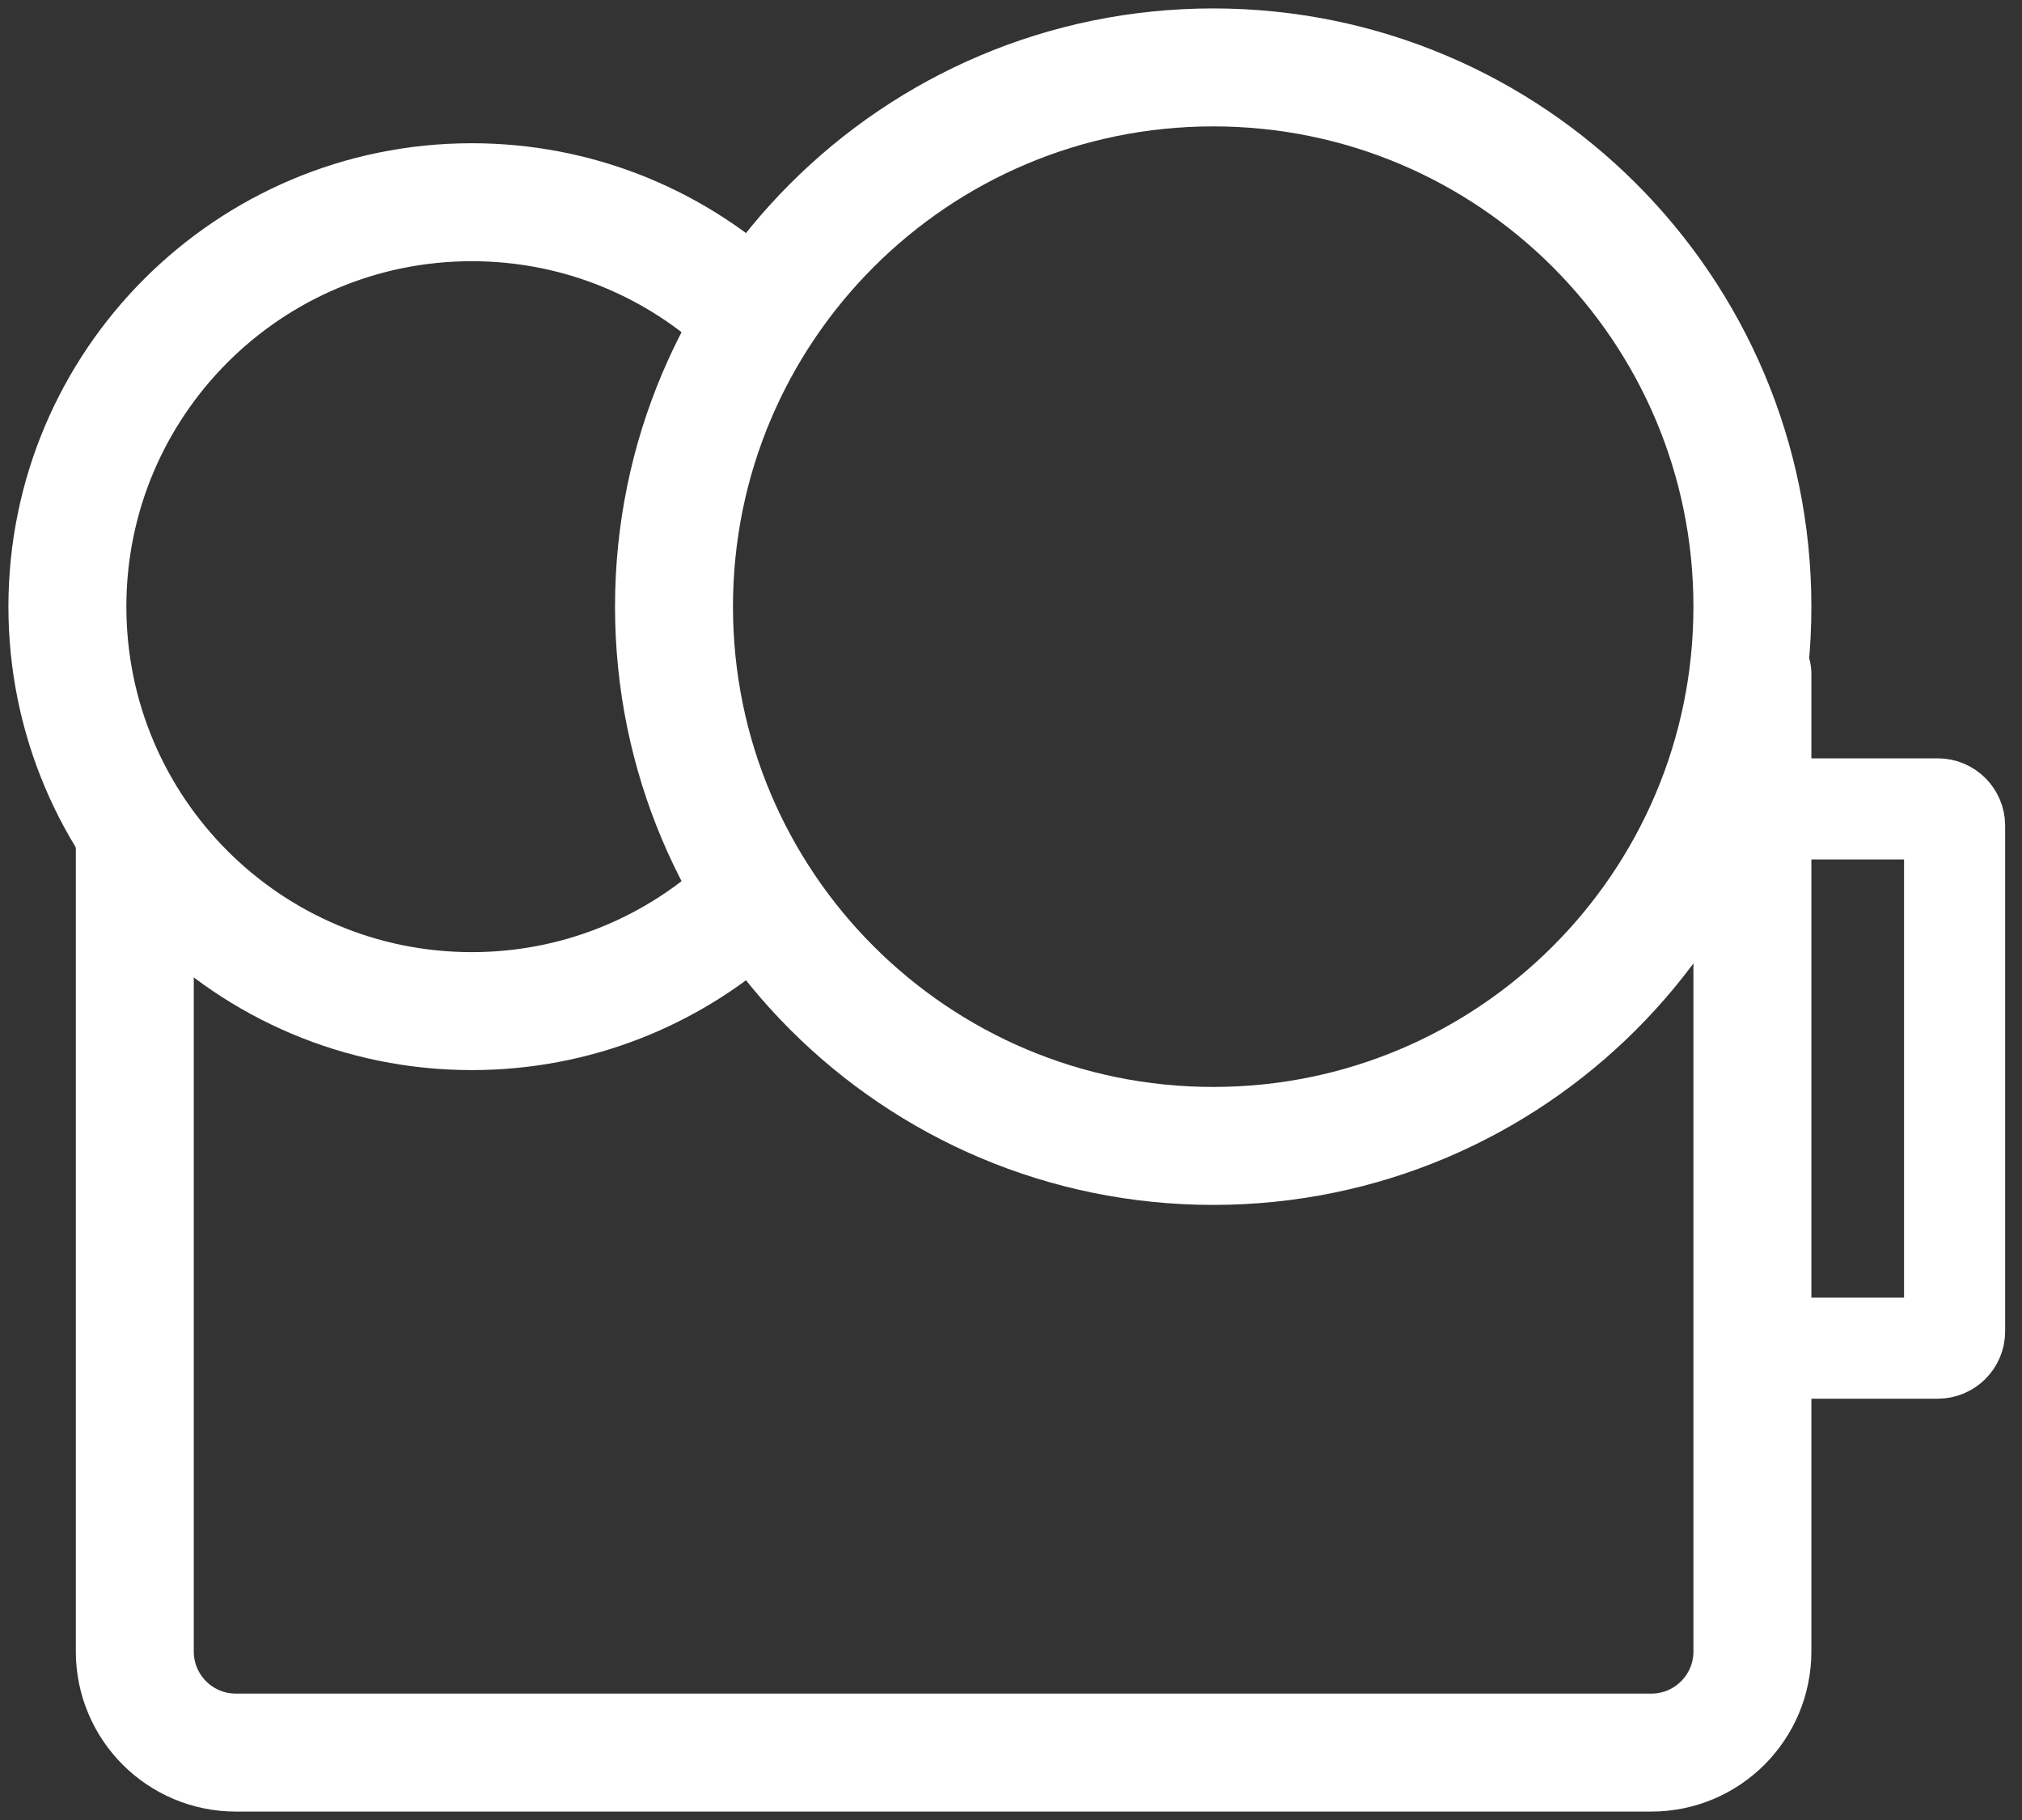 <svg width="60" height="54" viewBox="0 0 60 54" fill="none" xmlns="http://www.w3.org/2000/svg">
<rect x="0" y="0" width="60" height="54" fill="#333333" stroke="none"/>
<path d="M4 25L4 49C4 50.657 5.343 52 7 52H49C50.657 52 52 50.657 52 49V20" stroke="white" stroke-width="3.5" stroke-linecap="round"/>
<path fill-rule="evenodd" clip-rule="evenodd" d="M36 34C44.837 34 52 26.837 52 18C52 9.163 44.837 2 36 2C27.163 2 20 9.163 20 18C20 26.837 27.163 34 36 34Z" stroke="white" stroke-width="3.5" stroke-linecap="round"/>
<path d="M21.991 9.048C19.869 7.152 17.069 6 14 6C7.373 6 2 11.373 2 18C2 24.627 7.373 30 14 30V30C17.073 30 19.877 28.845 22 26.945" stroke="white" stroke-width="3.5" stroke-linecap="round"/>
<path d="M52 24H57.5C57.776 24 58 24.224 58 24.5V39.5C58 39.776 57.776 40 57.5 40H52" stroke="white" stroke-width="3" stroke-linecap="round"/>
</svg>
